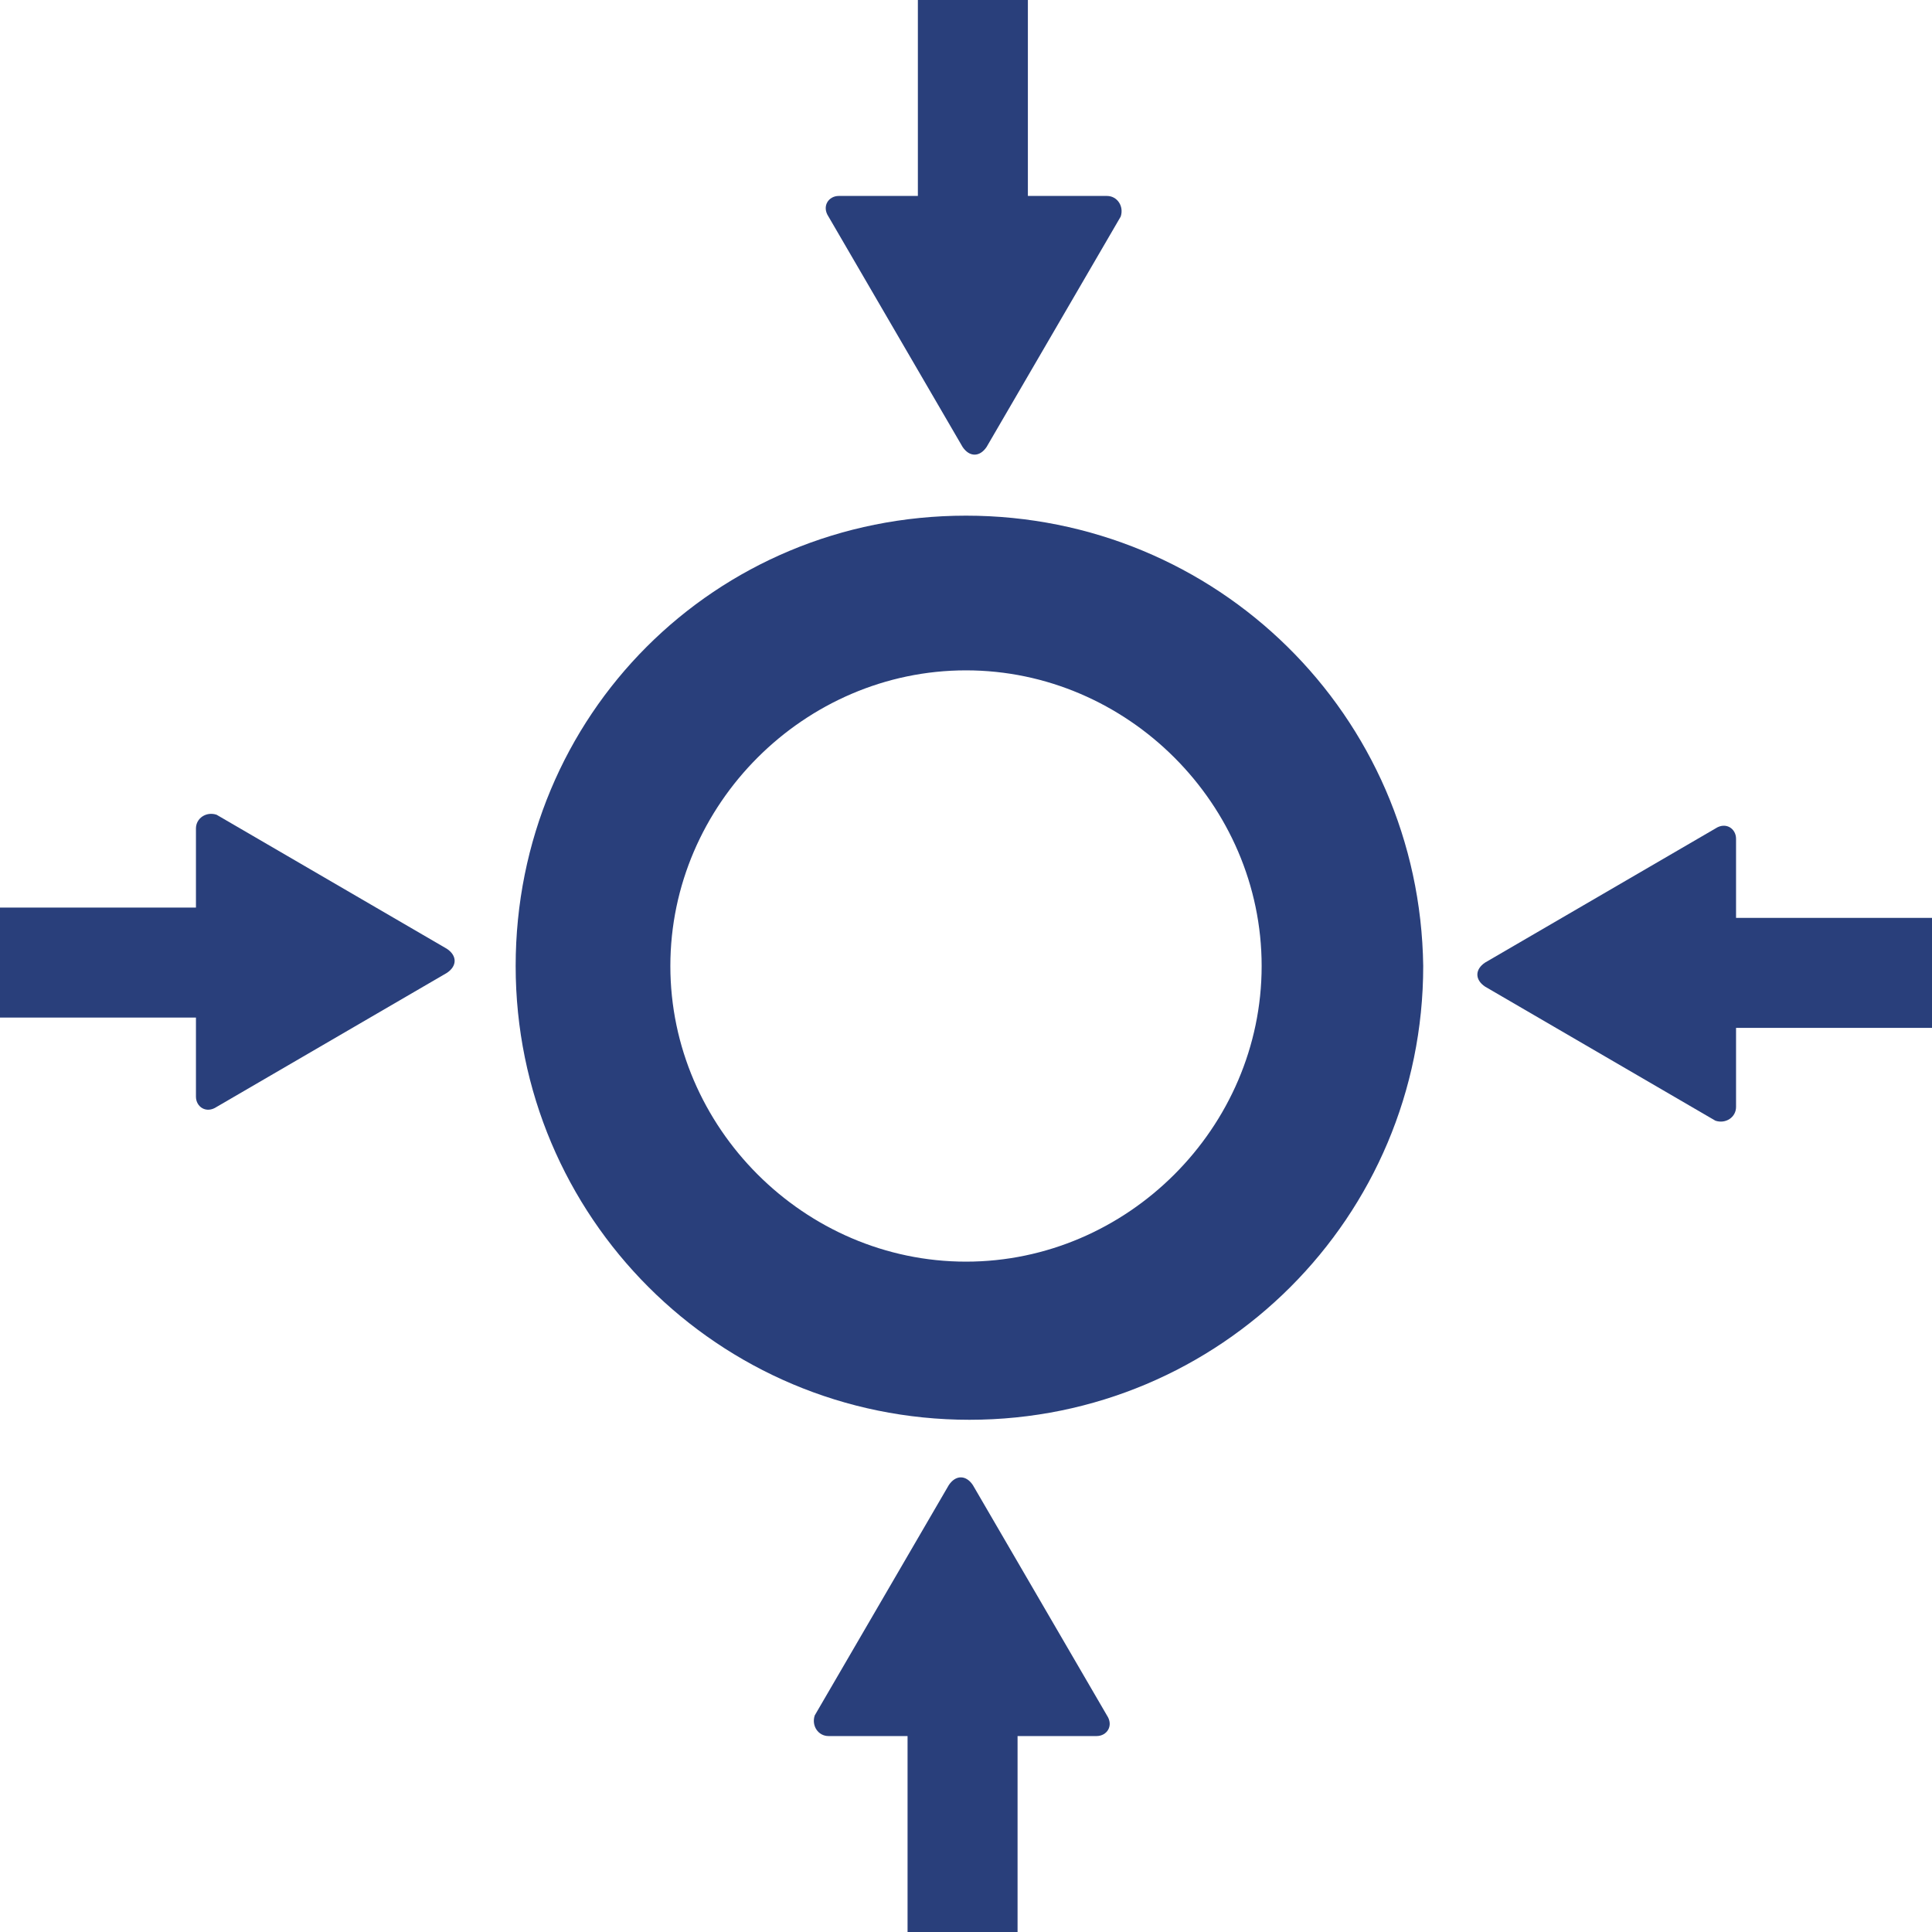 <?xml version="1.0" encoding="utf-8"?>
<!-- Generator: Adobe Illustrator 19.2.1, SVG Export Plug-In . SVG Version: 6.00 Build 0)  -->
<svg version="1.1" id="レイヤー_1" xmlns="http://www.w3.org/2000/svg" xmlns:xlink="http://www.w3.org/1999/xlink" x="0px"
	 y="0px" width="56.2px" height="56.2px" viewBox="0 0 56.2 56.2" style="enable-background:new 0 0 56.2 56.2;"
	 xml:space="preserve">
<style type="text/css">
	.st0{fill:#293F7B;}
</style>
<g>
	<g>
		<path class="st0" d="M28.1,19.5c4.7,0,8.6,3.9,8.6,8.6c0,4.7-3.9,8.6-8.6,8.6c-4.7,0-8.6-3.9-8.6-8.6
			C19.5,23.4,23.4,19.5,28.1,19.5 M28.1,15C20.8,15,15,20.8,15,28.1c0,7.3,5.9,13.2,13.2,13.2c7.3,0,13.2-5.9,13.2-13.2
			C41.3,20.8,35.4,15,28.1,15"/>
		<path class="st0" d="M32.2,5.7h-2.3V0h-3.2v5.7h-2.3c-0.3,0-0.5,0.3-0.3,0.6l3.9,6.7c0.2,0.3,0.5,0.3,0.7,0l3.9-6.7
			C32.7,6,32.5,5.7,32.2,5.7"/>
		<path class="st0" d="M50.5,32.2v-2.3h5.7v-3.2h-5.7v-2.3c0-0.3-0.3-0.5-0.6-0.3l-6.7,3.9c-0.3,0.2-0.3,0.5,0,0.7l6.7,3.9
			C50.2,32.7,50.5,32.5,50.5,32.2"/>
		<path class="st0" d="M24.1,50.5h2.3v5.7h3.2v-5.7h2.3c0.3,0,0.5-0.3,0.3-0.6l-3.9-6.7c-0.2-0.3-0.5-0.3-0.7,0l-3.9,6.7
			C23.6,50.2,23.8,50.5,24.1,50.5"/>
		<path class="st0" d="M5.7,24.1v2.3H0v3.2h5.7v2.3c0,0.3,0.3,0.5,0.6,0.3l6.7-3.9c0.3-0.2,0.3-0.5,0-0.7l-6.7-3.9
			C6,23.6,5.7,23.8,5.7,24.1"/>
	</g>
</g>
</svg>
